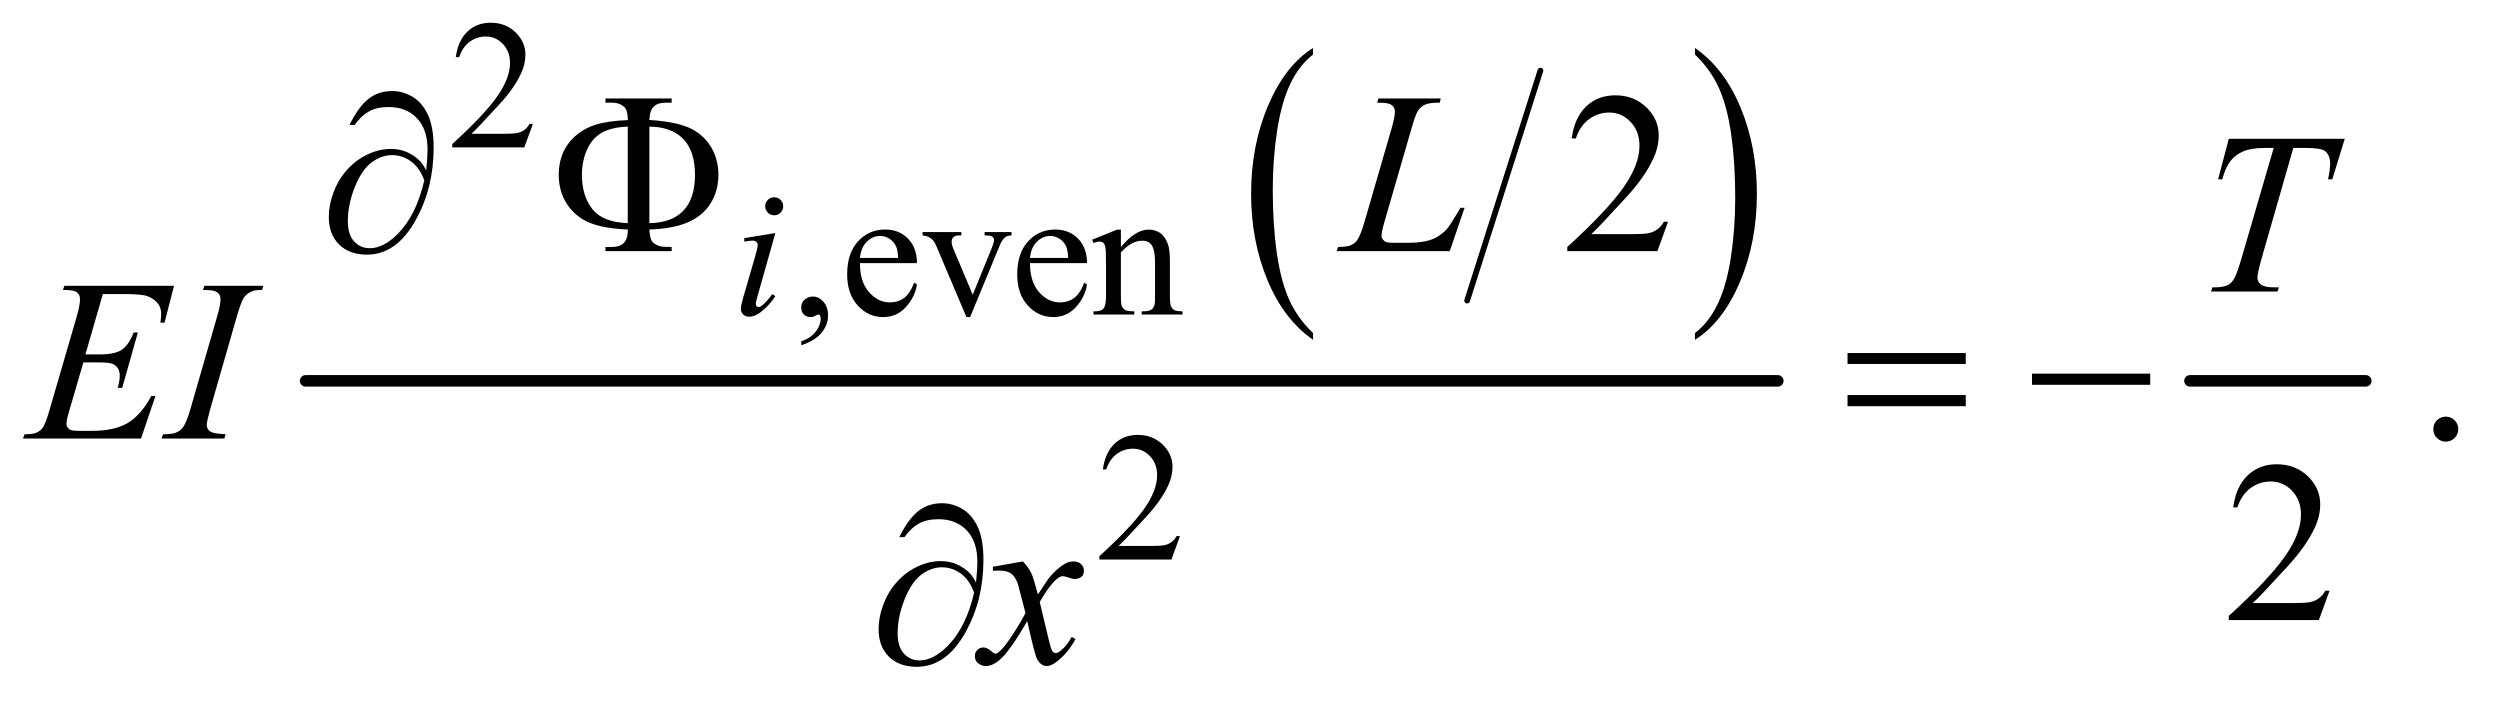 <?xml version="1.0" encoding="UTF-8"?>
<!DOCTYPE svg PUBLIC '-//W3C//DTD SVG 1.0//EN'
          'http://www.w3.org/TR/2001/REC-SVG-20010904/DTD/svg10.dtd'>
<svg stroke-dasharray="none" shape-rendering="auto" xmlns="http://www.w3.org/2000/svg" font-family="'Dialog'" text-rendering="auto" width="170" fill-opacity="1" color-interpolation="auto" color-rendering="auto" preserveAspectRatio="xMidYMid meet" font-size="12px" viewBox="0 0 170 48" fill="black" xmlns:xlink="http://www.w3.org/1999/xlink" stroke="black" image-rendering="auto" stroke-miterlimit="10" stroke-linecap="square" stroke-linejoin="miter" font-style="normal" stroke-width="1" height="48" stroke-dashoffset="0" font-weight="normal" stroke-opacity="1"
><!--Generated by the Batik Graphics2D SVG Generator--><defs id="genericDefs"
  /><g
  ><defs id="defs1"
    ><clipPath clipPathUnits="userSpaceOnUse" id="clipPath1"
      ><path d="M0.929 1.974 L108.37 1.974 L108.37 31.951 L0.929 31.951 L0.929 1.974 Z"
      /></clipPath
      ><clipPath clipPathUnits="userSpaceOnUse" id="clipPath2"
      ><path d="M29.761 63.051 L29.761 1020.793 L3473.395 1020.793 L3473.395 63.051 Z"
      /></clipPath
    ></defs
    ><g stroke-width="8" transform="scale(1.576,1.576) translate(-0.929,-1.974) matrix(0.031,0,0,0.031,0,0)" stroke-linejoin="round" stroke-linecap="round"
    ><line y2="482" fill="none" x1="2174" clip-path="url(#clipPath2)" x2="2072" y1="162"
    /></g
    ><g transform="matrix(0.049,0,0,0.049,-1.463,-3.11)"
    ><path d="M1852.062 525.703 L1852.062 535.047 Q1811.406 506.797 1788.742 452.148 Q1766.078 397.5 1766.078 332.531 Q1766.078 264.953 1789.914 209.438 Q1813.75 153.922 1852.062 130.016 L1852.062 139.141 Q1832.906 153.922 1820.602 179.562 Q1808.297 205.203 1802.219 244.641 Q1796.141 284.078 1796.141 326.875 Q1796.141 375.328 1801.75 414.445 Q1807.359 453.562 1818.883 479.312 Q1830.406 505.062 1852.062 525.703 Z" stroke="none" clip-path="url(#clipPath2)"
    /></g
    ><g transform="matrix(0.049,0,0,0.049,-1.463,-3.11)"
    ><path d="M2382.016 139.141 L2382.016 130.016 Q2422.656 158.047 2445.32 212.695 Q2467.984 267.344 2467.984 332.312 Q2467.984 399.891 2444.156 455.516 Q2420.328 511.141 2382.016 535.047 L2382.016 525.703 Q2401.328 510.922 2413.633 485.281 Q2425.938 459.641 2431.93 420.312 Q2437.922 380.984 2437.922 337.969 Q2437.922 289.719 2432.398 250.5 Q2426.875 211.281 2415.266 185.531 Q2403.656 159.781 2382.016 139.141 Z" stroke="none" clip-path="url(#clipPath2)"
    /></g
    ><g stroke-width="16" transform="matrix(0.049,0,0,0.049,-1.463,-3.11)" stroke-linejoin="round" stroke-linecap="round"
    ><line y2="592" fill="none" x1="454" clip-path="url(#clipPath2)" x2="2497" y1="592"
    /></g
    ><g stroke-width="16" transform="matrix(0.049,0,0,0.049,-1.463,-3.11)" stroke-linejoin="round" stroke-linecap="round"
    ><line y2="592" fill="none" x1="3069" clip-path="url(#clipPath2)" x2="3313" y1="592"
    /></g
    ><g transform="matrix(0.049,0,0,0.049,-1.463,-3.11)"
    ><path d="M769.375 235.375 L757.5 268 L657.5 268 L657.5 263.375 Q701.625 223.125 719.625 197.625 Q737.625 172.125 737.625 151 Q737.625 134.875 727.75 124.5 Q717.875 114.125 704.125 114.125 Q691.625 114.125 681.688 121.438 Q671.75 128.75 667 142.875 L662.375 142.875 Q665.5 119.75 678.438 107.375 Q691.375 95 710.75 95 Q731.375 95 745.188 108.25 Q759 121.5 759 139.5 Q759 152.375 753 165.25 Q743.75 185.5 723 208.125 Q691.875 242.125 684.125 249.125 L728.375 249.125 Q741.875 249.125 747.312 248.125 Q752.75 247.125 757.125 244.062 Q761.5 241 764.75 235.375 L769.375 235.375 Z" stroke="none" clip-path="url(#clipPath2)"
    /></g
    ><g transform="matrix(0.049,0,0,0.049,-1.463,-3.11)"
    ><path d="M1141.75 542.625 L1141.75 537.125 Q1154.625 532.875 1161.688 523.938 Q1168.75 515 1168.75 505 Q1168.75 502.625 1167.625 501 Q1166.75 499.875 1165.875 499.875 Q1164.5 499.875 1159.875 502.375 Q1157.625 503.5 1155.125 503.5 Q1149 503.5 1145.375 499.875 Q1141.75 496.25 1141.75 489.875 Q1141.75 483.75 1146.438 479.375 Q1151.125 475 1157.875 475 Q1166.125 475 1172.562 482.188 Q1179 489.375 1179 501.25 Q1179 514.125 1170.062 525.188 Q1161.125 536.25 1141.75 542.625 ZM1223.25 428.625 Q1223.125 454.125 1235.625 468.625 Q1248.125 483.125 1265 483.125 Q1276.25 483.125 1284.562 476.938 Q1292.875 470.75 1298.5 455.75 L1302.375 458.25 Q1299.75 475.375 1287.125 489.438 Q1274.5 503.5 1255.5 503.5 Q1234.875 503.5 1220.188 487.438 Q1205.5 471.375 1205.5 444.25 Q1205.5 414.875 1220.562 398.438 Q1235.625 382 1258.375 382 Q1277.625 382 1290 394.688 Q1302.375 407.375 1302.375 428.625 L1223.25 428.625 ZM1223.25 421.375 L1276.25 421.375 Q1275.625 410.375 1273.625 405.875 Q1270.5 398.875 1264.312 394.875 Q1258.125 390.875 1251.375 390.875 Q1241 390.875 1232.812 398.938 Q1224.625 407 1223.25 421.375 ZM1310.125 385.5 L1364 385.5 L1364 390.125 L1360.5 390.125 Q1355.625 390.125 1353.062 392.5 Q1350.5 394.875 1350.5 398.875 Q1350.5 403.25 1353.125 409.25 L1379.75 472.5 L1406.5 406.875 Q1409.375 399.875 1409.375 396.25 Q1409.375 394.5 1408.375 393.375 Q1407 391.5 1404.875 390.812 Q1402.75 390.125 1396.25 390.125 L1396.25 385.5 L1433.625 385.5 L1433.625 390.125 Q1427.125 390.625 1424.625 392.75 Q1420.25 396.5 1416.75 405.25 L1376.125 503.5 L1371 503.5 L1330.125 406.875 Q1327.375 400.125 1324.875 397.188 Q1322.375 394.25 1318.5 392.25 Q1316.375 391.125 1310.125 390.125 L1310.125 385.5 ZM1459.25 428.625 Q1459.125 454.125 1471.625 468.625 Q1484.125 483.125 1501 483.125 Q1512.25 483.125 1520.562 476.938 Q1528.875 470.75 1534.5 455.75 L1538.375 458.25 Q1535.75 475.375 1523.125 489.438 Q1510.5 503.5 1491.5 503.5 Q1470.875 503.5 1456.188 487.438 Q1441.5 471.375 1441.5 444.25 Q1441.5 414.875 1456.562 398.438 Q1471.625 382 1494.375 382 Q1513.625 382 1526 394.688 Q1538.375 407.375 1538.375 428.625 L1459.25 428.625 ZM1459.25 421.375 L1512.25 421.375 Q1511.625 410.375 1509.625 405.875 Q1506.5 398.875 1500.312 394.875 Q1494.125 390.875 1487.375 390.875 Q1477 390.875 1468.812 398.938 Q1460.625 407 1459.25 421.375 ZM1585.375 406.375 Q1605.5 382.125 1623.75 382.125 Q1633.125 382.125 1639.875 386.812 Q1646.625 391.5 1650.625 402.25 Q1653.375 409.75 1653.375 425.25 L1653.375 474.125 Q1653.375 485 1655.125 488.875 Q1656.5 492 1659.562 493.75 Q1662.625 495.5 1670.875 495.5 L1670.875 500 L1614.25 500 L1614.25 495.5 L1616.625 495.5 Q1624.625 495.5 1627.812 493.062 Q1631 490.625 1632.25 485.875 Q1632.75 484 1632.75 474.125 L1632.75 427.25 Q1632.75 411.625 1628.688 404.562 Q1624.625 397.5 1615 397.5 Q1600.125 397.5 1585.375 413.75 L1585.375 474.125 Q1585.375 485.75 1586.75 488.5 Q1588.5 492.125 1591.562 493.812 Q1594.625 495.5 1604 495.5 L1604 500 L1547.375 500 L1547.375 495.5 L1549.875 495.5 Q1558.625 495.5 1561.688 491.062 Q1564.75 486.625 1564.75 474.125 L1564.75 431.625 Q1564.75 411 1563.812 406.5 Q1562.875 402 1560.938 400.375 Q1559 398.75 1555.75 398.75 Q1552.25 398.75 1547.375 400.625 L1545.5 396.125 L1580 382.125 L1585.375 382.125 L1585.375 406.375 Z" stroke="none" clip-path="url(#clipPath2)"
    /></g
    ><g transform="matrix(0.049,0,0,0.049,-1.463,-3.11)"
    ><path d="M1667.375 807.375 L1655.5 840 L1555.5 840 L1555.5 835.375 Q1599.625 795.125 1617.625 769.625 Q1635.625 744.125 1635.625 723 Q1635.625 706.875 1625.75 696.5 Q1615.875 686.125 1602.125 686.125 Q1589.625 686.125 1579.688 693.438 Q1569.75 700.75 1565 714.875 L1560.375 714.875 Q1563.5 691.75 1576.438 679.375 Q1589.375 667 1608.75 667 Q1629.375 667 1643.188 680.25 Q1657 693.5 1657 711.5 Q1657 724.375 1651 737.25 Q1641.75 757.5 1621 780.125 Q1589.875 814.125 1582.125 821.125 L1626.375 821.125 Q1639.875 821.125 1645.312 820.125 Q1650.75 819.125 1655.125 816.062 Q1659.5 813 1662.75 807.375 L1667.375 807.375 Z" stroke="none" clip-path="url(#clipPath2)"
    /></g
    ><g transform="matrix(0.049,0,0,0.049,-1.463,-3.11)"
    ><path d="M2344.719 371.219 L2329.875 412 L2204.875 412 L2204.875 406.219 Q2260.031 355.906 2282.531 324.031 Q2305.031 292.156 2305.031 265.75 Q2305.031 245.594 2292.688 232.625 Q2280.344 219.656 2263.156 219.656 Q2247.531 219.656 2235.109 228.797 Q2222.688 237.938 2216.75 255.594 L2210.969 255.594 Q2214.875 226.688 2231.047 211.219 Q2247.219 195.75 2271.438 195.75 Q2297.219 195.75 2314.484 212.312 Q2331.75 228.875 2331.75 251.375 Q2331.75 267.469 2324.25 283.562 Q2312.688 308.875 2286.75 337.156 Q2247.844 379.656 2238.156 388.406 L2293.469 388.406 Q2310.344 388.406 2317.141 387.156 Q2323.938 385.906 2329.406 382.078 Q2334.875 378.25 2338.938 371.219 L2344.719 371.219 Z" stroke="none" clip-path="url(#clipPath2)"
    /></g
    ><g transform="matrix(0.049,0,0,0.049,-1.463,-3.11)"
    ><path d="M3424 641.688 Q3431.344 641.688 3436.344 646.766 Q3441.344 651.844 3441.344 659.031 Q3441.344 666.219 3436.266 671.297 Q3431.188 676.375 3424 676.375 Q3416.812 676.375 3411.734 671.297 Q3406.656 666.219 3406.656 659.031 Q3406.656 651.688 3411.734 646.688 Q3416.812 641.688 3424 641.688 Z" stroke="none" clip-path="url(#clipPath2)"
    /></g
    ><g transform="matrix(0.049,0,0,0.049,-1.463,-3.11)"
    ><path d="M3262.719 883.219 L3247.875 924 L3122.875 924 L3122.875 918.219 Q3178.031 867.906 3200.531 836.031 Q3223.031 804.156 3223.031 777.75 Q3223.031 757.594 3210.688 744.625 Q3198.344 731.656 3181.156 731.656 Q3165.531 731.656 3153.109 740.797 Q3140.688 749.938 3134.75 767.594 L3128.969 767.594 Q3132.875 738.688 3149.047 723.219 Q3165.219 707.75 3189.438 707.75 Q3215.219 707.75 3232.484 724.312 Q3249.75 740.875 3249.75 763.375 Q3249.75 779.469 3242.25 795.562 Q3230.688 820.875 3204.75 849.156 Q3165.844 891.656 3156.156 900.406 L3211.469 900.406 Q3228.344 900.406 3235.141 899.156 Q3241.938 897.906 3247.406 894.078 Q3252.875 890.25 3256.938 883.219 L3262.719 883.219 Z" stroke="none" clip-path="url(#clipPath2)"
    /></g
    ><g transform="matrix(0.049,0,0,0.049,-1.463,-3.11)"
    ><path d="M1104.25 337.25 Q1109.5 337.25 1113.125 340.875 Q1116.75 344.5 1116.75 349.75 Q1116.75 354.875 1113.062 358.562 Q1109.375 362.25 1104.25 362.25 Q1099.125 362.25 1095.438 358.562 Q1091.75 354.875 1091.75 349.75 Q1091.75 344.5 1095.375 340.875 Q1099 337.25 1104.25 337.25 ZM1105.875 386.875 L1081.125 474.5 Q1078.625 483.375 1078.625 485.125 Q1078.625 487.125 1079.812 488.375 Q1081 489.625 1082.625 489.625 Q1084.5 489.625 1087.125 487.625 Q1094.25 482 1101.5 471.625 L1105.875 474.5 Q1097.375 487.5 1085.875 496.375 Q1077.375 503 1069.625 503 Q1064.5 503 1061.25 499.938 Q1058 496.875 1058 492.25 Q1058 487.625 1061.125 476.875 L1077.375 420.875 Q1081.375 407.125 1081.375 403.625 Q1081.375 400.875 1079.438 399.125 Q1077.5 397.375 1074.125 397.375 Q1071.375 397.375 1062.75 398.75 L1062.75 393.875 L1105.875 386.875 Z" stroke="none" clip-path="url(#clipPath2)"
    /></g
    ><g transform="matrix(0.049,0,0,0.049,-1.463,-3.11)"
    ><path d="M3122.875 256.125 L3283.812 256.125 L3266.469 312.375 L3260.531 312.375 Q3263.5 300.031 3263.5 290.344 Q3263.5 278.938 3256.469 273.156 Q3251.156 268.781 3229.125 268.781 L3212.406 268.781 L3170.531 414.719 Q3162.562 442.219 3162.562 448.625 Q3162.562 454.562 3167.562 458.391 Q3172.562 462.219 3185.219 462.219 L3192.406 462.219 L3190.531 468 L3098.344 468 L3100.062 462.219 L3104.125 462.219 Q3116.312 462.219 3122.875 458.312 Q3127.406 455.656 3131.078 448.703 Q3134.75 441.75 3141.312 419.25 L3185.219 268.781 L3172.562 268.781 Q3154.281 268.781 3143.109 273.469 Q3131.938 278.156 3125.062 287.062 Q3118.188 295.969 3113.812 312.375 L3108.031 312.375 L3122.875 256.125 Z" stroke="none" clip-path="url(#clipPath2)"
    /></g
    ><g transform="matrix(0.049,0,0,0.049,-1.463,-3.11)"
    ><path d="M172.594 471.531 L148.375 555.281 L168.219 555.281 Q189.469 555.281 199 548.797 Q208.531 542.312 215.406 524.812 L221.188 524.812 L199.469 601.688 L193.219 601.688 Q196.031 592 196.031 585.125 Q196.031 578.406 193.297 574.344 Q190.562 570.281 185.797 568.328 Q181.031 566.375 165.719 566.375 L145.562 566.375 L125.094 636.531 Q122.125 646.688 122.125 652 Q122.125 656.062 126.031 659.188 Q128.688 661.375 139.312 661.375 L158.062 661.375 Q188.531 661.375 206.891 650.594 Q225.25 639.812 239.781 613.094 L245.562 613.094 L225.562 672 L61.812 672 L63.844 666.219 Q76.031 665.906 80.25 664.031 Q86.5 661.219 89.312 656.844 Q93.531 650.438 99.312 629.969 L136.5 502.156 Q140.875 486.688 140.875 478.562 Q140.875 472.625 136.734 469.266 Q132.594 465.906 120.562 465.906 L117.281 465.906 L119.156 460.125 L271.344 460.125 L258.219 511.219 L252.438 511.219 Q253.531 504.031 253.531 499.188 Q253.531 490.906 249.469 485.281 Q244.156 478.094 234 474.344 Q226.5 471.531 199.469 471.531 L172.594 471.531 ZM342.906 666.219 L341.188 672 L254 672 L256.188 666.219 Q269.312 665.906 273.531 664.031 Q280.406 661.375 283.688 656.688 Q288.844 649.344 294.312 630.438 L331.188 502.625 Q335.875 486.688 335.875 478.562 Q335.875 474.5 333.844 471.688 Q331.812 468.875 327.672 467.391 Q323.531 465.906 311.5 465.906 L313.375 460.125 L395.25 460.125 L393.531 465.906 Q383.531 465.75 378.688 468.094 Q371.656 471.219 367.984 477 Q364.312 482.781 358.531 502.625 L321.812 630.438 Q316.812 648.094 316.812 652.938 Q316.812 656.844 318.766 659.578 Q320.719 662.312 325.016 663.797 Q329.312 665.281 342.906 666.219 Z" stroke="none" clip-path="url(#clipPath2)"
    /></g
    ><g transform="matrix(0.049,0,0,0.049,-1.463,-3.11)"
    ><path d="M1449.469 842.594 Q1457.125 850.719 1461.031 858.844 Q1463.844 864.469 1470.25 888.375 L1484 867.75 Q1489.469 860.25 1497.281 853.453 Q1505.094 846.656 1511.031 844.156 Q1514.781 842.594 1519.312 842.594 Q1526.031 842.594 1530.016 846.188 Q1534 849.781 1534 854.938 Q1534 860.875 1531.656 863.062 Q1527.281 866.969 1521.656 866.969 Q1518.375 866.969 1514.625 865.562 Q1507.281 863.062 1504.781 863.062 Q1501.031 863.062 1495.875 867.438 Q1486.188 875.562 1472.75 898.844 L1485.562 952.594 Q1488.531 964.938 1490.562 967.359 Q1492.594 969.781 1494.625 969.781 Q1497.906 969.781 1502.281 966.188 Q1510.875 959 1516.969 947.438 L1522.438 950.25 Q1512.594 968.688 1497.438 980.875 Q1488.844 987.75 1482.906 987.75 Q1474.156 987.75 1469 977.906 Q1465.719 971.812 1455.406 925.406 Q1431.031 967.75 1416.344 979.938 Q1406.812 987.75 1397.906 987.75 Q1391.656 987.75 1386.5 983.219 Q1382.75 979.781 1382.75 974 Q1382.75 968.844 1386.188 965.406 Q1389.625 961.969 1394.625 961.969 Q1399.625 961.969 1405.25 966.969 Q1409.312 970.562 1411.5 970.562 Q1413.375 970.562 1416.344 968.062 Q1423.688 962.125 1436.344 942.438 Q1449 922.75 1452.906 914 Q1443.219 876.031 1442.438 873.844 Q1438.844 863.688 1433.062 859.469 Q1427.281 855.25 1416.031 855.25 Q1412.438 855.25 1407.75 855.562 L1407.75 849.938 L1449.469 842.594 Z" stroke="none" clip-path="url(#clipPath2)"
    /></g
    ><g transform="matrix(0.049,0,0,0.049,-1.463,-3.11)"
    ><path d="M2041.719 412 L1884.688 412 L1886.875 406.219 Q1899.375 405.906 1903.594 404.188 Q1910.156 401.375 1913.281 396.844 Q1918.125 389.656 1923.594 370.906 L1960.938 242 Q1965.625 226.062 1965.625 218.562 Q1965.625 212.625 1961.328 209.344 Q1957.031 206.062 1945.156 206.062 Q1942.5 206.062 1940.938 205.906 L1942.812 200.125 L2029.219 200.125 L2027.969 205.906 Q2013.438 205.906 2007.344 208.719 Q2001.25 211.531 1997.188 217.938 Q1994.375 222.156 1987.969 244.188 L1951.25 370.906 Q1947.031 385.281 1947.031 390.906 Q1947.031 394.656 1951.25 398.094 Q1953.906 400.438 1963.281 400.438 L1983.75 400.438 Q2006.094 400.438 2019.219 394.812 Q2028.906 390.594 2037.031 382.156 Q2041.406 377.469 2052.5 358.875 L2056.562 351.844 L2062.344 351.844 L2041.719 412 Z" stroke="none" clip-path="url(#clipPath2)"
    /></g
    ><g transform="matrix(0.049,0,0,0.049,-1.463,-3.11)"
    ><path d="M621.312 299.969 Q623.188 282.312 623.188 271.062 Q623.188 242.938 608.422 227.469 Q593.656 212 569.125 212 Q552.562 212 541.625 218.25 Q530.688 224.5 522.094 236.844 L514.906 236.844 Q526.938 212.156 540.844 200.984 Q554.75 189.812 574.438 189.812 Q588.5 189.812 601.859 197.469 Q615.219 205.125 623.422 222.156 Q631.625 239.188 631.625 268.406 Q631.625 323.562 607.562 367.469 Q580.688 416.844 539.125 416.844 Q514.75 416.844 500.453 402.781 Q486.156 388.719 486.156 364.5 Q486.156 348.406 492.25 331.609 Q498.344 314.812 508.266 302.859 Q518.188 290.906 528.891 283.953 Q539.594 277 550.609 273.562 Q561.625 270.125 572.25 270.125 Q585.219 270.125 595.531 274.969 Q605.844 279.812 612.719 287 Q616.938 291.375 621.312 299.969 ZM618.656 313.875 Q612.562 296.531 600.453 287.625 Q588.344 278.719 573.812 278.719 Q559.75 278.719 546.078 288.484 Q532.406 298.25 522.484 322.547 Q512.562 346.844 512.562 370.594 Q512.562 388.719 521.156 398.328 Q529.75 407.938 543.031 407.938 Q562.25 407.938 582.25 387.625 Q607.719 361.688 618.656 313.875 ZM931.031 382 Q931.5 395.594 936.031 399.812 Q942.594 406.062 954 406.062 L961.969 406.219 L961.969 412 L870.094 412 L870.094 406.219 L878.531 406.219 Q890.094 406.219 895.641 400.594 Q901.188 394.969 901.188 382 Q867.75 380.594 848.219 372.625 Q828.688 364.656 816.969 347.078 Q805.25 329.5 805.25 306.062 Q805.25 285.75 814 269.812 Q820.875 257.469 832.281 248.953 Q843.688 240.438 856.344 236.531 Q873.688 231.219 901.188 230.125 Q901.031 216.688 896.5 212.312 Q889.938 205.906 878.531 205.906 L870.094 205.906 L870.094 200.125 L961.969 200.125 L961.969 205.906 L954 205.906 Q942.594 205.906 937.047 211.453 Q931.5 217 931.031 229.969 Q965.875 232.156 985.094 240.281 Q1004.312 248.406 1015.562 265.828 Q1026.812 283.25 1026.812 306.062 Q1026.812 328.25 1016.109 345.516 Q1005.406 362.781 985.016 371.766 Q964.625 380.75 931.031 382 ZM931.031 373.094 Q961.812 372.781 978.062 355.984 Q994.312 339.188 994.312 306.062 Q994.312 273.094 978.062 256.297 Q961.812 239.5 931.031 239.188 L931.031 373.094 ZM901.031 373.094 L901.031 239.188 Q878.688 239.969 865.094 247.625 Q851.5 255.281 844.469 271.219 Q837.438 287.156 837.438 306.062 Q837.438 335.438 851.969 353.719 Q866.5 372 901.031 373.094 Z" stroke="none" clip-path="url(#clipPath2)"
    /></g
    ><g transform="matrix(0.049,0,0,0.049,-1.463,-3.11)"
    ><path d="M2593.781 553.406 L2757.844 553.406 L2757.844 568.562 L2593.781 568.562 L2593.781 553.406 ZM2593.781 611.688 L2757.844 611.688 L2757.844 627.156 L2593.781 627.156 L2593.781 611.688 ZM2849.781 582 L3013.844 582 L3013.844 597.469 L2849.781 597.469 L2849.781 582 Z" stroke="none" clip-path="url(#clipPath2)"
    /></g
    ><g transform="matrix(0.049,0,0,0.049,-1.463,-3.11)"
    ><path d="M1384.312 871.969 Q1386.188 854.312 1386.188 843.062 Q1386.188 814.938 1371.422 799.469 Q1356.656 784 1332.125 784 Q1315.562 784 1304.625 790.25 Q1293.688 796.5 1285.094 808.844 L1277.906 808.844 Q1289.938 784.156 1303.844 772.984 Q1317.75 761.812 1337.438 761.812 Q1351.5 761.812 1364.859 769.469 Q1378.219 777.125 1386.422 794.156 Q1394.625 811.188 1394.625 840.406 Q1394.625 895.562 1370.562 939.469 Q1343.688 988.844 1302.125 988.844 Q1277.75 988.844 1263.453 974.781 Q1249.156 960.719 1249.156 936.5 Q1249.156 920.406 1255.25 903.609 Q1261.344 886.812 1271.266 874.859 Q1281.188 862.906 1291.891 855.953 Q1302.594 849 1313.609 845.562 Q1324.625 842.125 1335.25 842.125 Q1348.219 842.125 1358.531 846.969 Q1368.844 851.812 1375.719 859 Q1379.938 863.375 1384.312 871.969 ZM1381.656 885.875 Q1375.562 868.531 1363.453 859.625 Q1351.344 850.719 1336.812 850.719 Q1322.75 850.719 1309.078 860.484 Q1295.406 870.25 1285.484 894.547 Q1275.562 918.844 1275.562 942.594 Q1275.562 960.719 1284.156 970.328 Q1292.75 979.938 1306.031 979.938 Q1325.25 979.938 1345.25 959.625 Q1370.719 933.688 1381.656 885.875 Z" stroke="none" clip-path="url(#clipPath2)"
    /></g
  ></g
></svg
>
